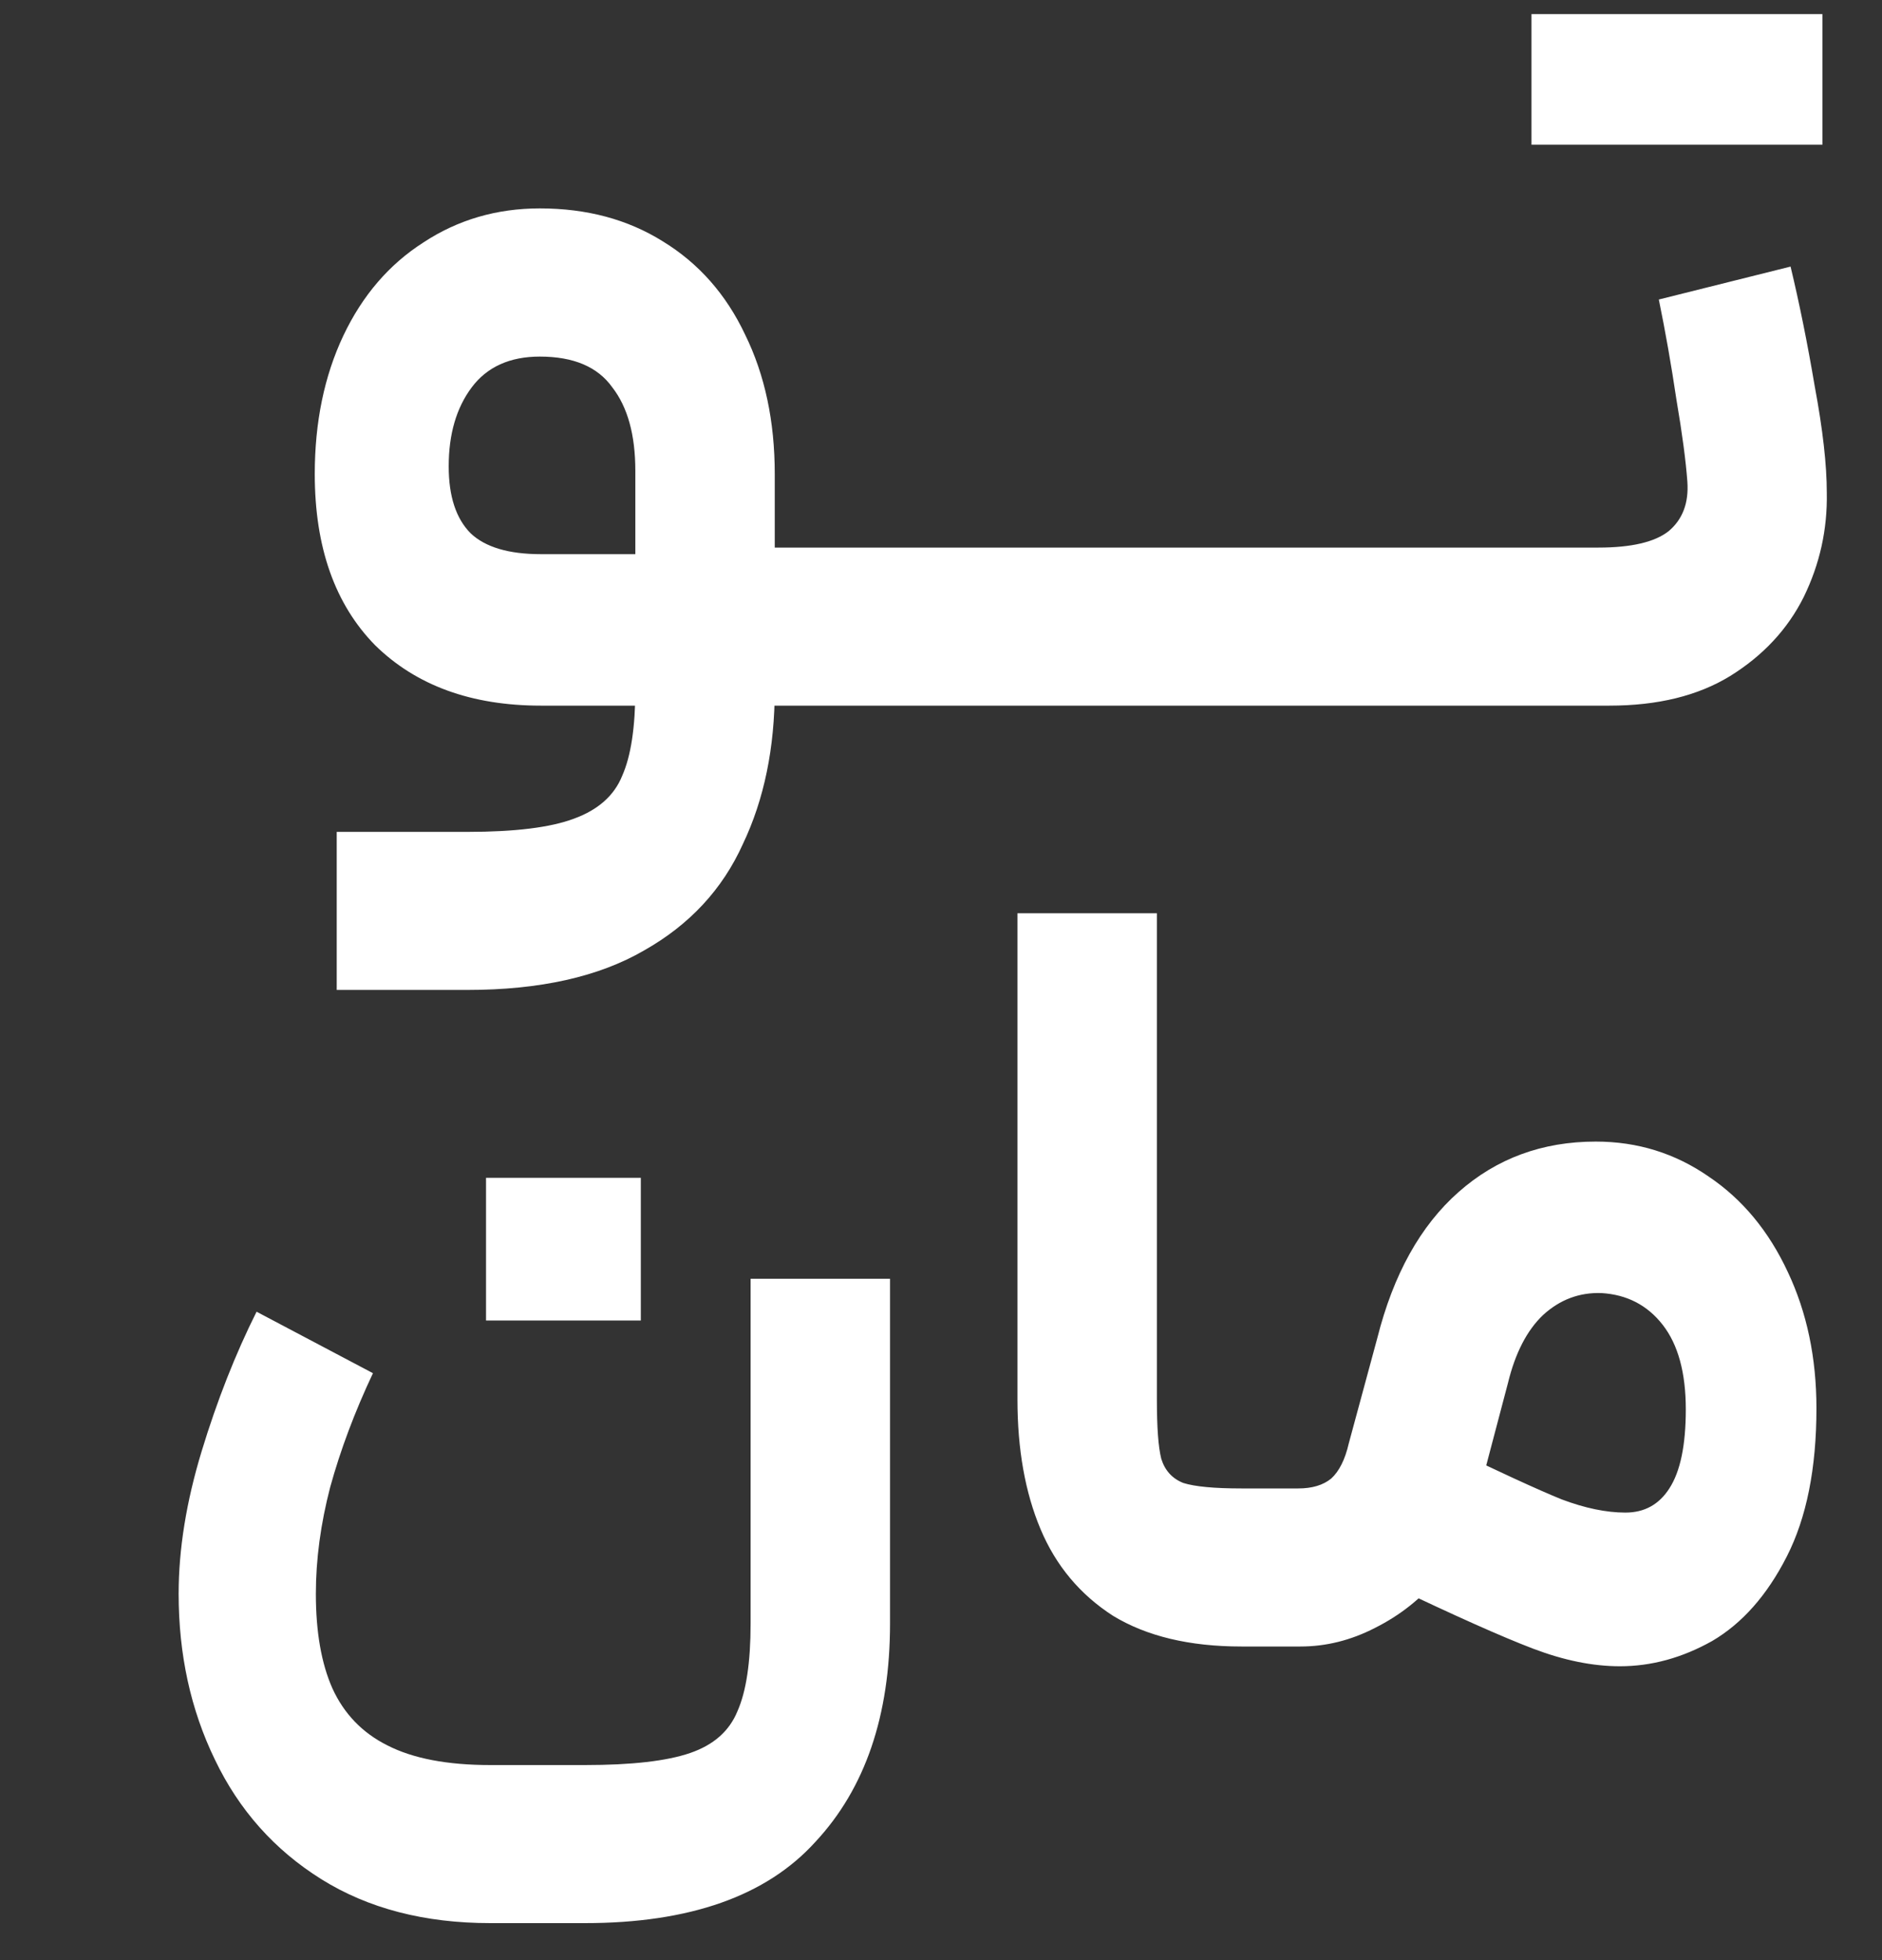 <svg xmlns="http://www.w3.org/2000/svg" width="24" height="25" viewBox="0 0 24 25" fill="none"><rect x="0" y="0" width="24" height="25" fill="#333333" stroke="none"/><path d="M5.96 10.61C6.567 10.61 7.02 10.554 7.318 10.442C7.626 10.33 7.832 10.148 7.934 9.896C8.046 9.644 8.102 9.275 8.102 8.79V6.004C8.102 5.547 8.004 5.192 7.808 4.94C7.622 4.679 7.314 4.548 6.884 4.548C6.502 4.548 6.212 4.679 6.016 4.94C5.82 5.201 5.722 5.537 5.722 5.948C5.722 6.331 5.816 6.615 6.002 6.802C6.189 6.979 6.488 7.068 6.898 7.068H8.578L9.138 6.984H10.65L10.762 8.006L10.65 9H6.898C6.012 9 5.307 8.743 4.784 8.23C4.271 7.707 4.014 6.979 4.014 6.046C4.014 5.383 4.136 4.795 4.378 4.282C4.621 3.769 4.962 3.372 5.4 3.092C5.839 2.803 6.334 2.658 6.884 2.658C7.482 2.658 8.004 2.798 8.452 3.078C8.91 3.358 9.26 3.755 9.502 4.268C9.754 4.781 9.88 5.374 9.88 6.046V8.79C9.88 9.537 9.745 10.195 9.474 10.764C9.213 11.343 8.793 11.795 8.214 12.122C7.636 12.458 6.884 12.626 5.96 12.626H4.294V10.61H5.96ZM10.518 6.984H13.444L13.556 7.964L13.444 9H10.518V6.984ZM13.293 6.984H16.219L16.331 7.964L16.219 9H13.293V6.984ZM16.069 6.984H18.995L19.107 7.964L18.995 9H16.069V6.984ZM18.83 6.984H20.384C20.804 6.984 21.103 6.914 21.28 6.774C21.457 6.625 21.537 6.415 21.518 6.144C21.499 5.883 21.453 5.533 21.378 5.094C21.313 4.655 21.238 4.231 21.154 3.82L22.834 3.4C22.946 3.867 23.049 4.375 23.142 4.926C23.245 5.477 23.296 5.929 23.296 6.284C23.305 6.751 23.207 7.194 23.002 7.614C22.797 8.025 22.484 8.361 22.064 8.622C21.653 8.874 21.14 9 20.524 9H18.83V6.984ZM19.53 0.18C19.791 0.18 19.987 0.18 20.118 0.18C20.258 0.18 20.463 0.18 20.734 0.18C20.967 0.18 21.205 0.18 21.448 0.18C21.448 0.432 21.448 0.619 21.448 0.74C21.448 0.861 21.448 1.048 21.448 1.3C21.448 1.477 21.448 1.659 21.448 1.846C21.009 1.846 20.683 1.846 20.468 1.846C20.263 1.846 19.95 1.846 19.53 1.846C19.53 1.463 19.53 1.183 19.53 1.006C19.53 0.819 19.53 0.544 19.53 0.18ZM21.336 0.18C21.765 0.18 22.083 0.18 22.288 0.18C22.503 0.18 22.82 0.18 23.24 0.18C23.24 0.563 23.24 0.843 23.24 1.02C23.24 1.197 23.24 1.473 23.24 1.846C22.811 1.846 22.489 1.846 22.274 1.846C22.069 1.846 21.756 1.846 21.336 1.846C21.336 1.659 21.336 1.473 21.336 1.286C21.336 1.034 21.336 0.847 21.336 0.726C21.336 0.605 21.336 0.423 21.336 0.18Z" fill="white"></path><path d="M4.756 17.514C4.523 18.009 4.341 18.494 4.21 18.97C4.089 19.437 4.028 19.889 4.028 20.328C4.028 20.813 4.098 21.215 4.238 21.532C4.387 21.859 4.621 22.101 4.938 22.26C5.265 22.428 5.703 22.512 6.254 22.512H7.458C8.055 22.512 8.503 22.461 8.802 22.358C9.101 22.255 9.301 22.078 9.404 21.826C9.516 21.574 9.572 21.201 9.572 20.706V16.31H11.35V20.706C11.35 21.882 11.033 22.811 10.398 23.492C9.773 24.183 8.793 24.528 7.458 24.528H6.254C5.414 24.528 4.695 24.341 4.098 23.968C3.501 23.595 3.048 23.086 2.74 22.442C2.432 21.807 2.278 21.103 2.278 20.328C2.278 19.759 2.376 19.152 2.572 18.508C2.768 17.864 3.001 17.271 3.272 16.73L4.756 17.514ZM6.198 15.022C6.534 15.022 6.87 15.022 7.206 15.022C7.533 15.022 7.855 15.022 8.172 15.022C8.172 15.433 8.172 15.741 8.172 15.946C8.172 16.142 8.172 16.441 8.172 16.842C7.724 16.842 7.388 16.842 7.164 16.842C6.949 16.842 6.627 16.842 6.198 16.842C6.198 16.422 6.198 16.114 6.198 15.918C6.198 15.713 6.198 15.414 6.198 15.022ZM15.831 21C15.168 21 14.622 20.869 14.193 20.608C13.773 20.337 13.465 19.969 13.269 19.502C13.073 19.035 12.975 18.485 12.975 17.85V11.648H14.753V17.85C14.753 18.205 14.771 18.457 14.809 18.606C14.855 18.755 14.949 18.858 15.089 18.914C15.238 18.961 15.485 18.984 15.831 18.984H16.335L16.419 20.02L16.335 21H15.831ZM16.192 18.984H16.556C16.733 18.984 16.873 18.942 16.976 18.858C17.078 18.765 17.153 18.615 17.2 18.41L17.564 17.066C17.769 16.254 18.114 15.633 18.6 15.204C19.085 14.775 19.668 14.56 20.35 14.56C20.882 14.56 21.362 14.709 21.792 15.008C22.221 15.297 22.557 15.703 22.8 16.226C23.042 16.739 23.164 17.318 23.164 17.962C23.164 18.727 23.038 19.357 22.786 19.852C22.534 20.347 22.216 20.706 21.834 20.93C21.451 21.145 21.059 21.252 20.658 21.252C20.312 21.252 19.944 21.177 19.552 21.028C19.16 20.879 18.553 20.608 17.732 20.216L17.368 20.034L18.152 18.312C18.217 18.34 18.278 18.368 18.334 18.396C19.09 18.76 19.617 19.003 19.916 19.124C20.214 19.236 20.485 19.292 20.728 19.292C20.97 19.292 21.157 19.189 21.288 18.984C21.428 18.769 21.498 18.433 21.498 17.976C21.498 17.509 21.4 17.15 21.204 16.898C21.008 16.646 20.746 16.511 20.42 16.492C20.14 16.483 19.892 16.576 19.678 16.772C19.472 16.968 19.323 17.257 19.23 17.64L18.824 19.18C18.74 19.525 18.581 19.838 18.348 20.118C18.124 20.389 17.853 20.603 17.536 20.762C17.228 20.921 16.91 21 16.584 21H16.192V18.984Z" fill="white"></path></svg>